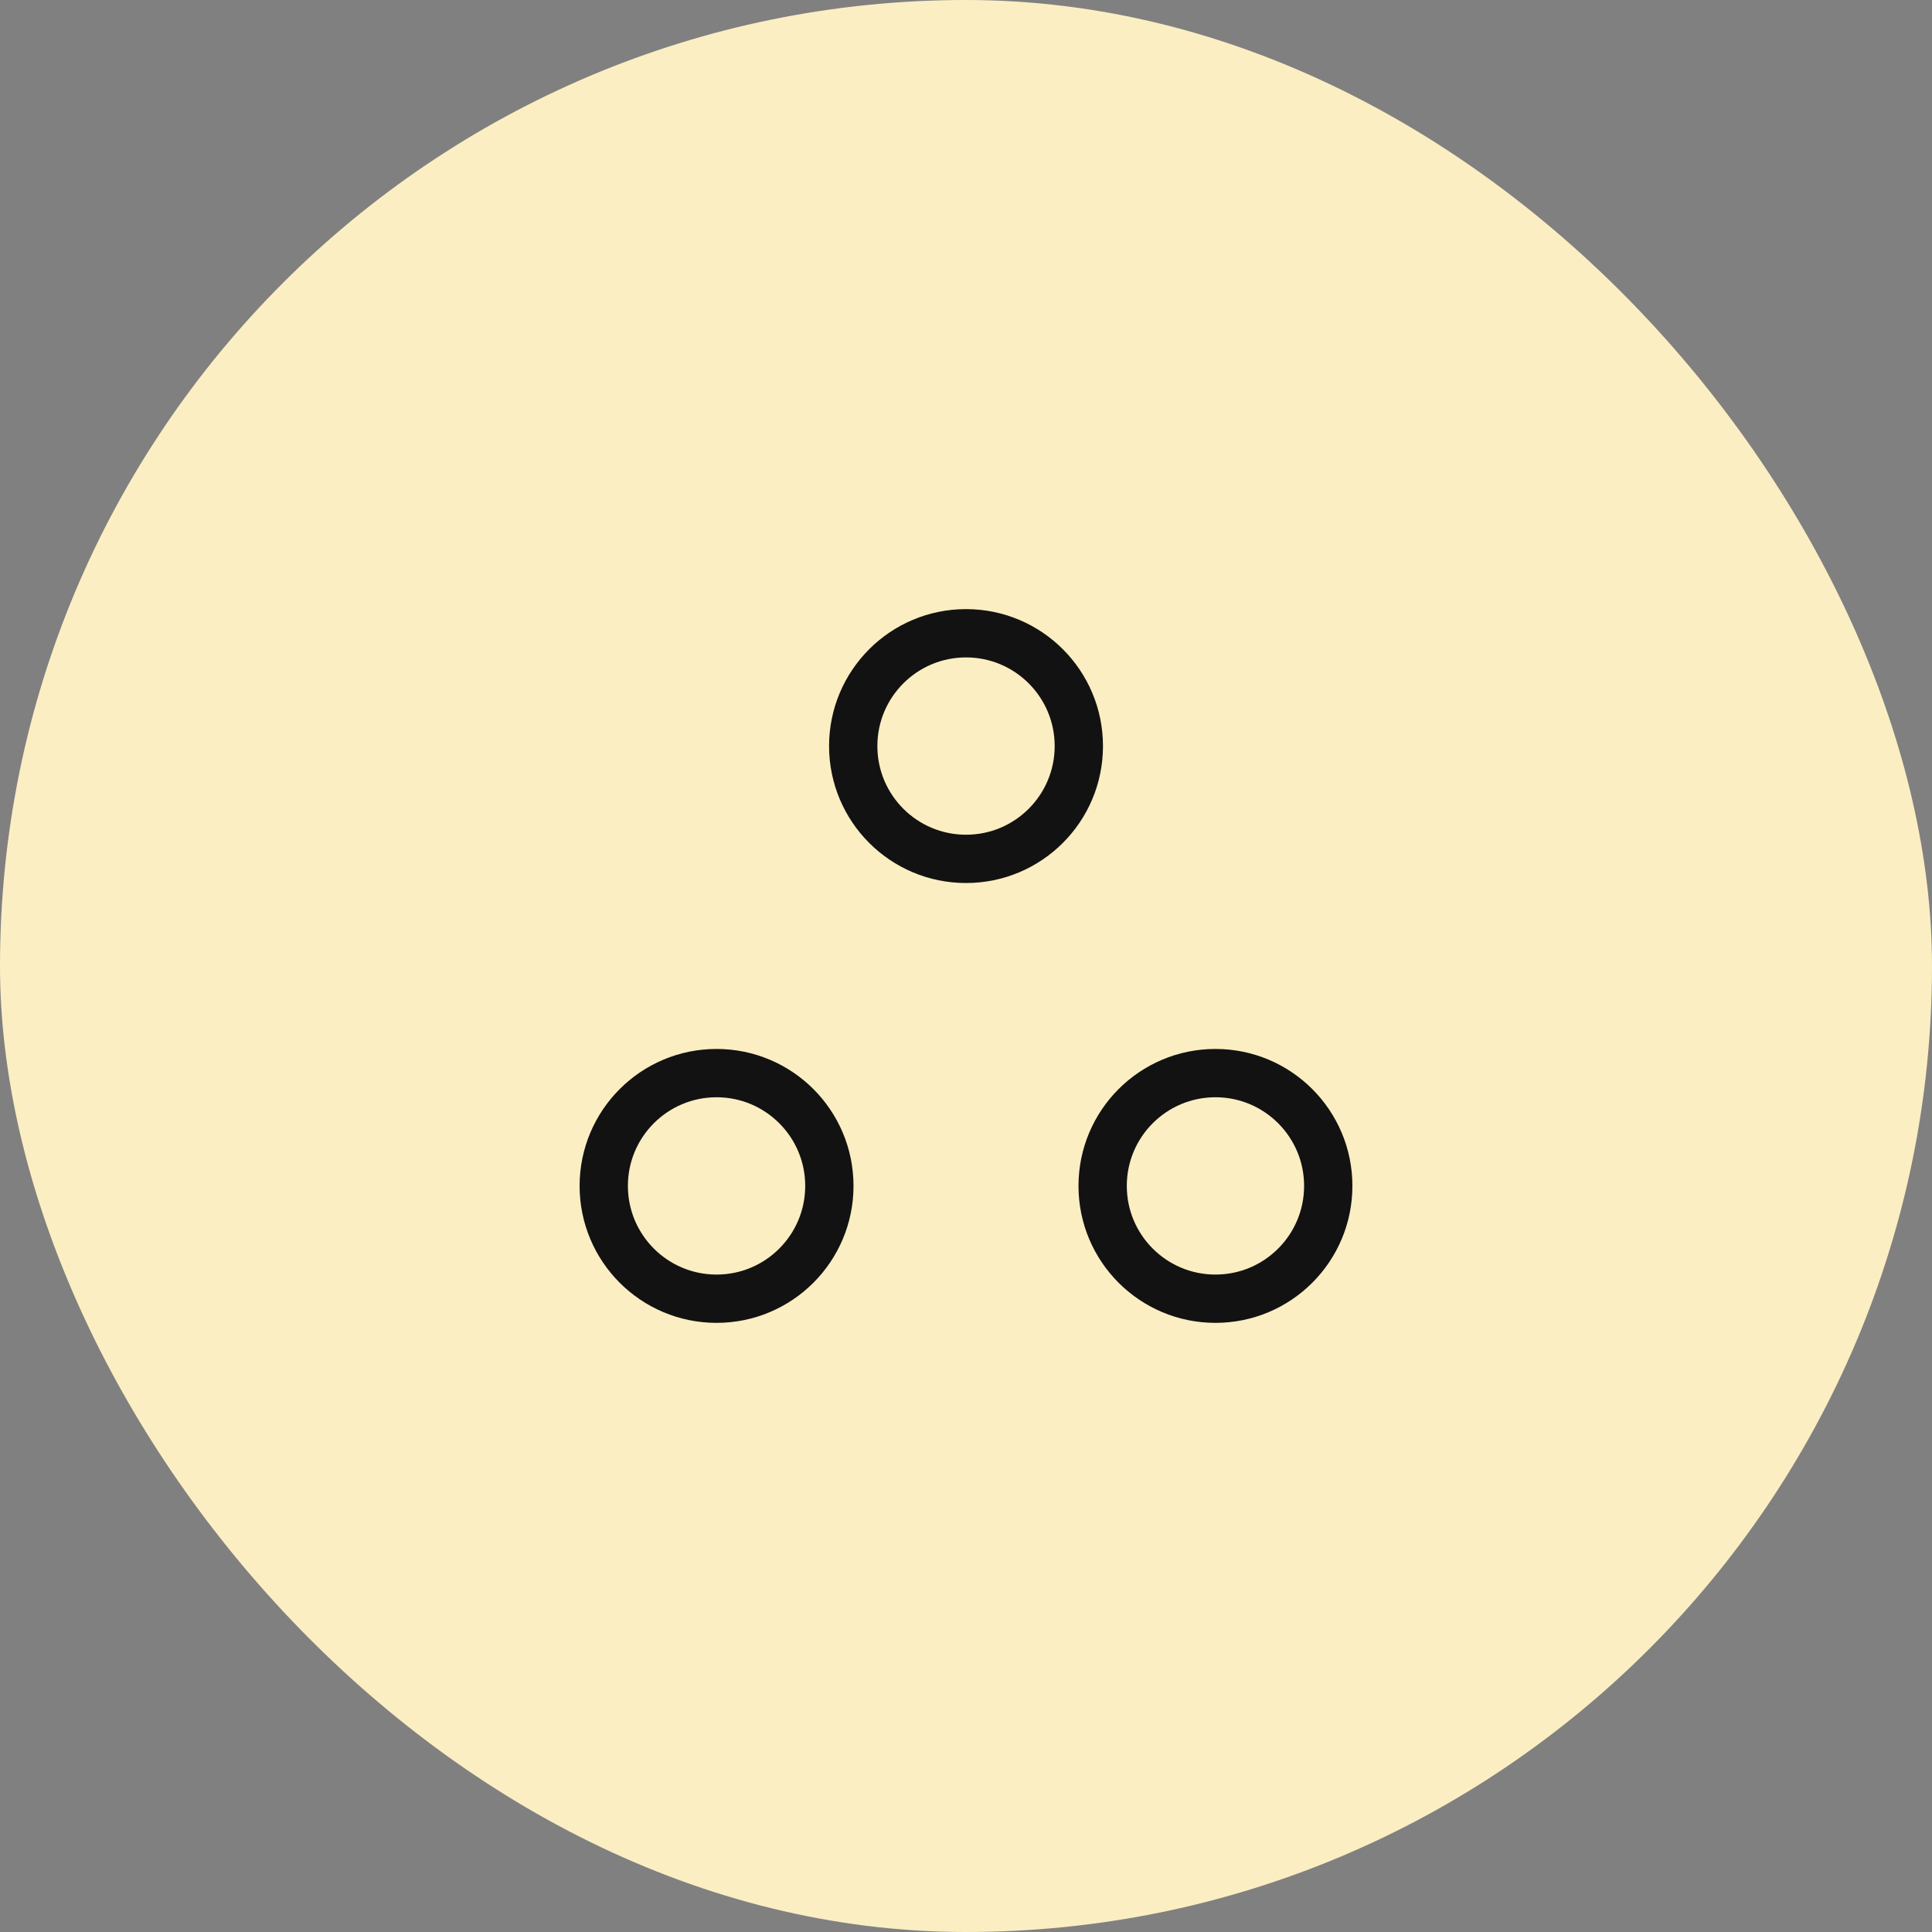 <?xml version="1.0" encoding="UTF-8"?> <svg xmlns="http://www.w3.org/2000/svg" width="80" height="80" viewBox="0 0 80 80" fill="none"><rect x="0" y="0" width="80" height="80" fill="#808080" stroke="none"/><rect width="80" height="80" rx="40" fill="#FBEEC2"></rect><circle cx="29.671" cy="49.106" r="4.671" stroke="#121212" stroke-width="2"></circle><circle cx="50.329" cy="49.106" r="4.671" stroke="#121212" stroke-width="2"></circle><circle cx="40.001" cy="30.893" r="4.671" stroke="#121212" stroke-width="2"></circle></svg> 